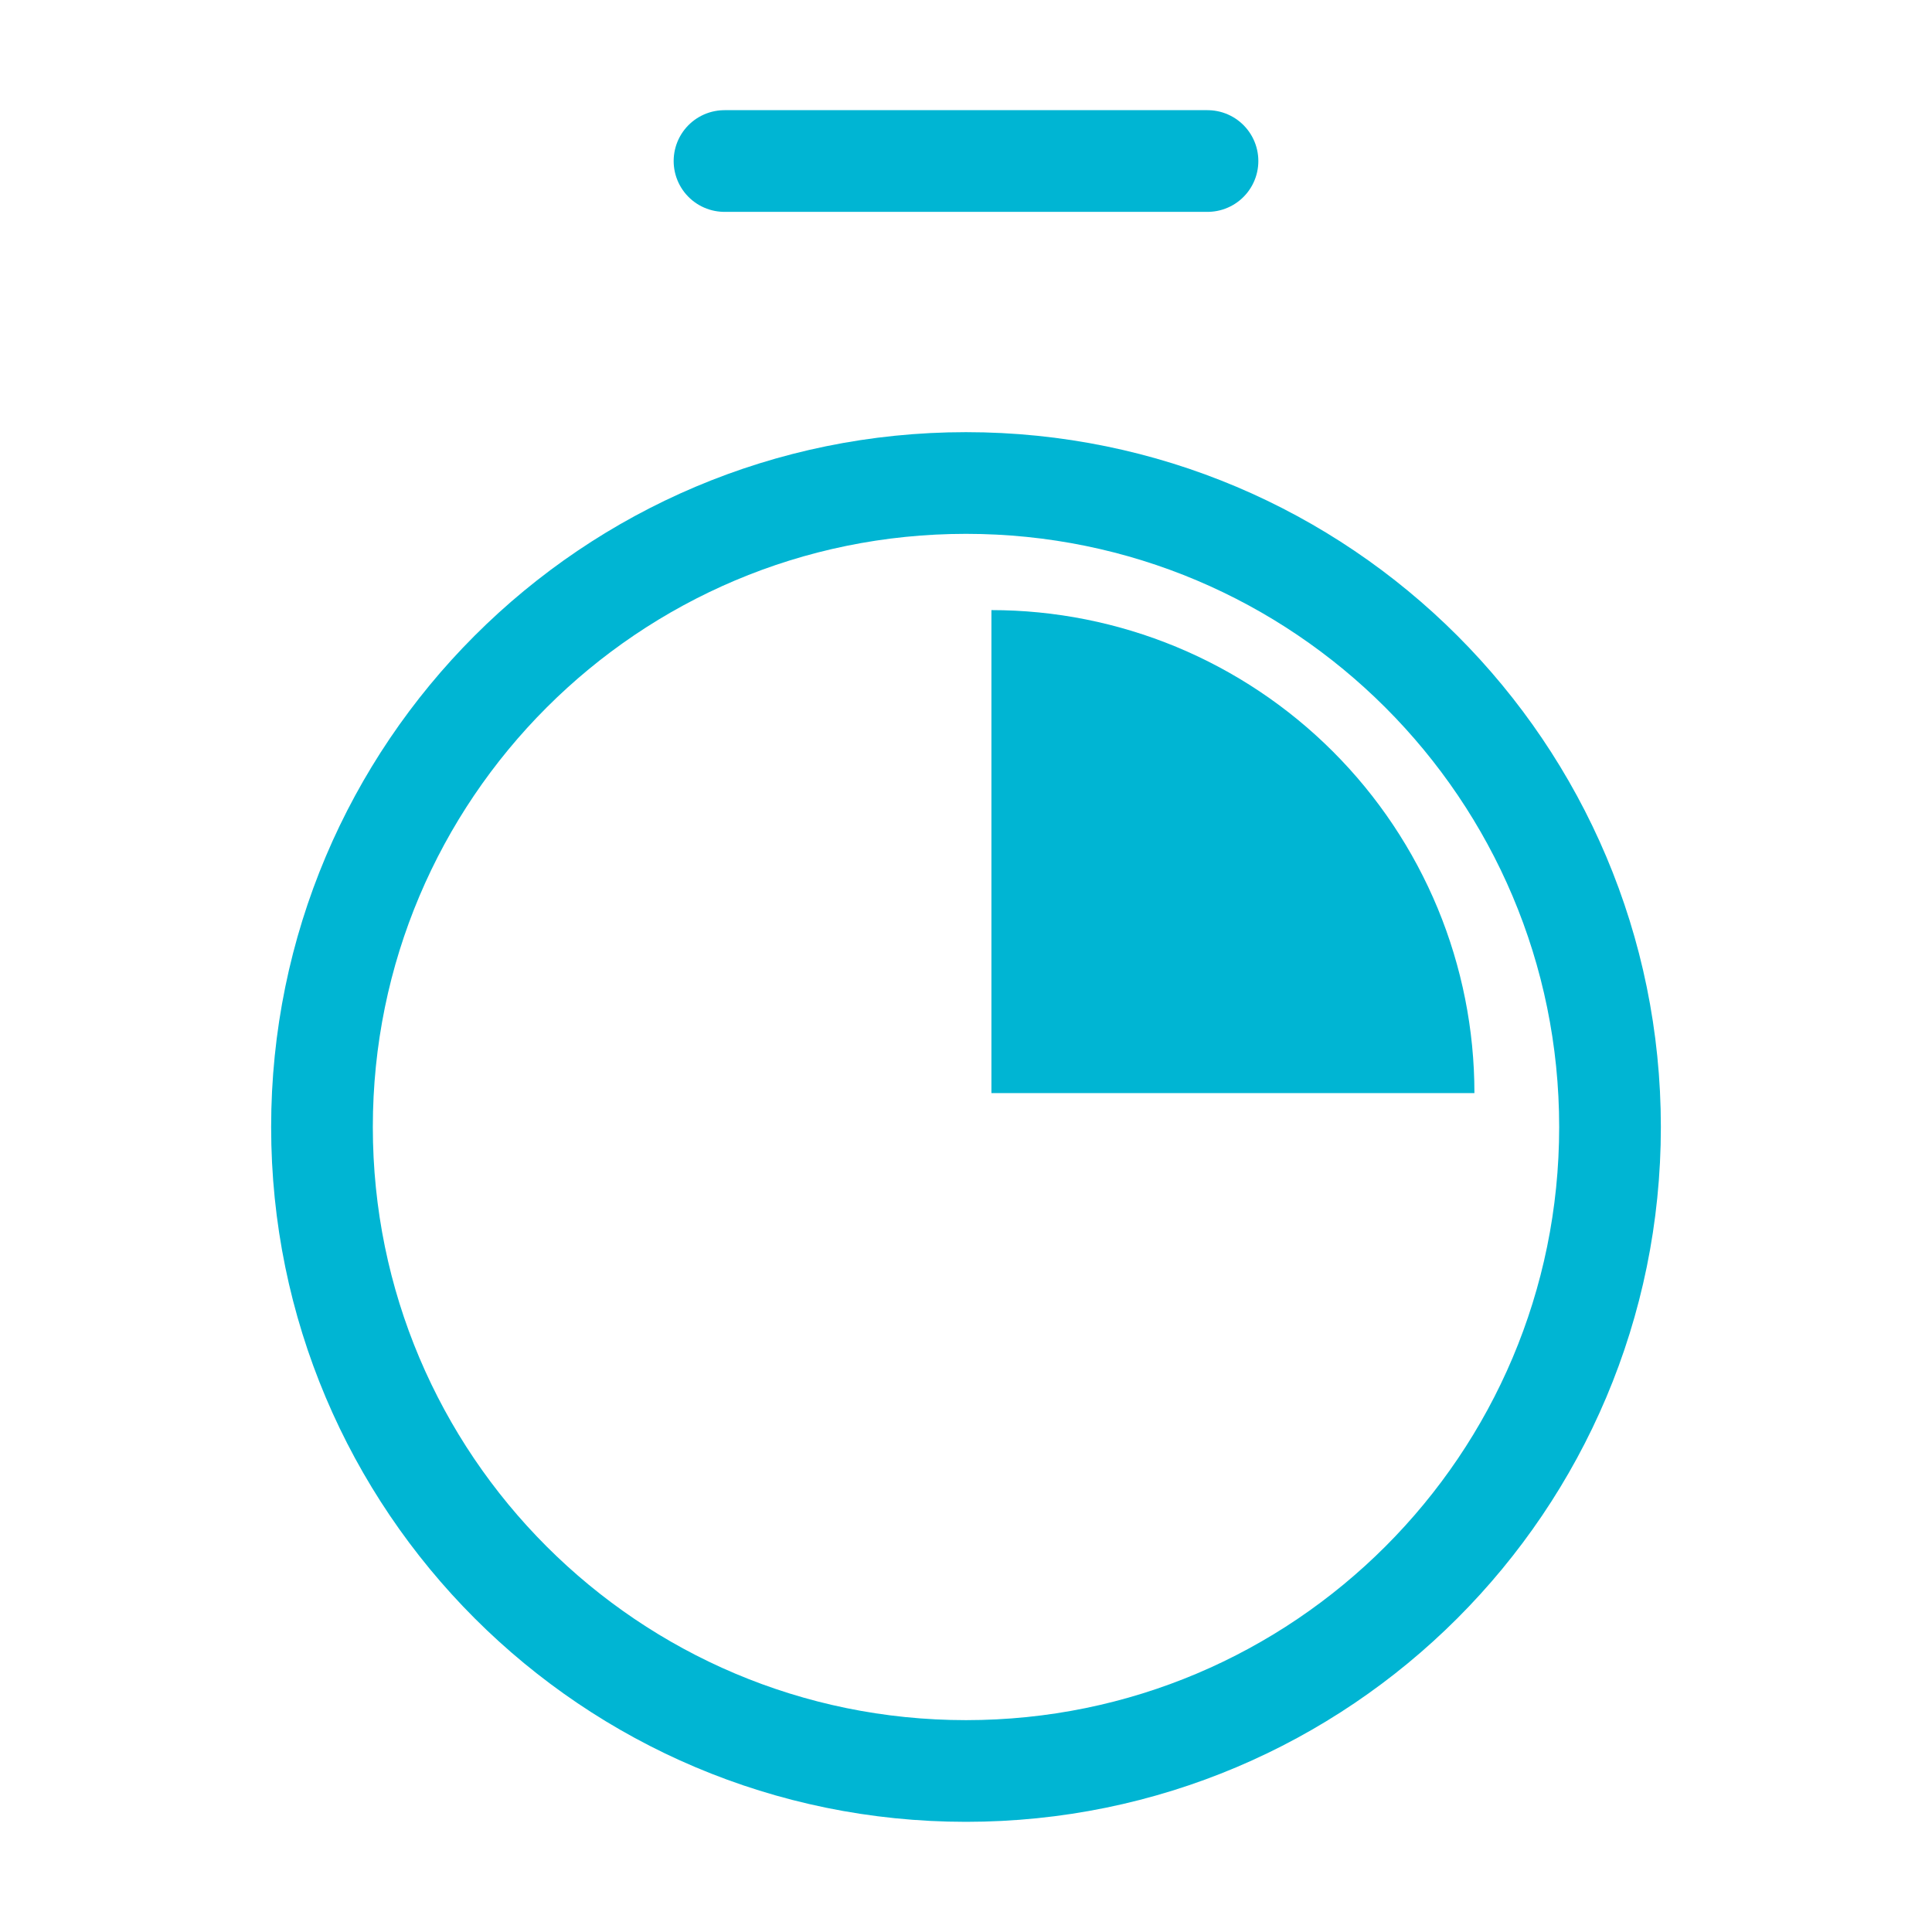 <svg width="38" height="38" viewBox="0 0 38 38" fill="none" xmlns="http://www.w3.org/2000/svg">
<path d="M14.25 3.167H23.75" stroke="#00B5D3" stroke-width="2" stroke-linecap="round" stroke-linejoin="round"/>
<path d="M19 34.833C25.996 34.833 31.667 29.162 31.667 22.167C31.667 15.171 25.996 9.5 19 9.5C12.004 9.5 6.333 15.171 6.333 22.167C6.333 29.162 12.004 34.833 19 34.833Z" stroke="#00B5D3" stroke-width="2" stroke-linecap="round" stroke-linejoin="round"/>
<path d="M19.5 12C20.748 12 21.983 12.246 23.136 12.723C24.288 13.201 25.335 13.9 26.218 14.783C27.1 15.665 27.799 16.712 28.277 17.864C28.754 19.017 29 20.252 29 21.5L19.5 21.5V12Z" fill="#00B5D3"/>
</svg>
